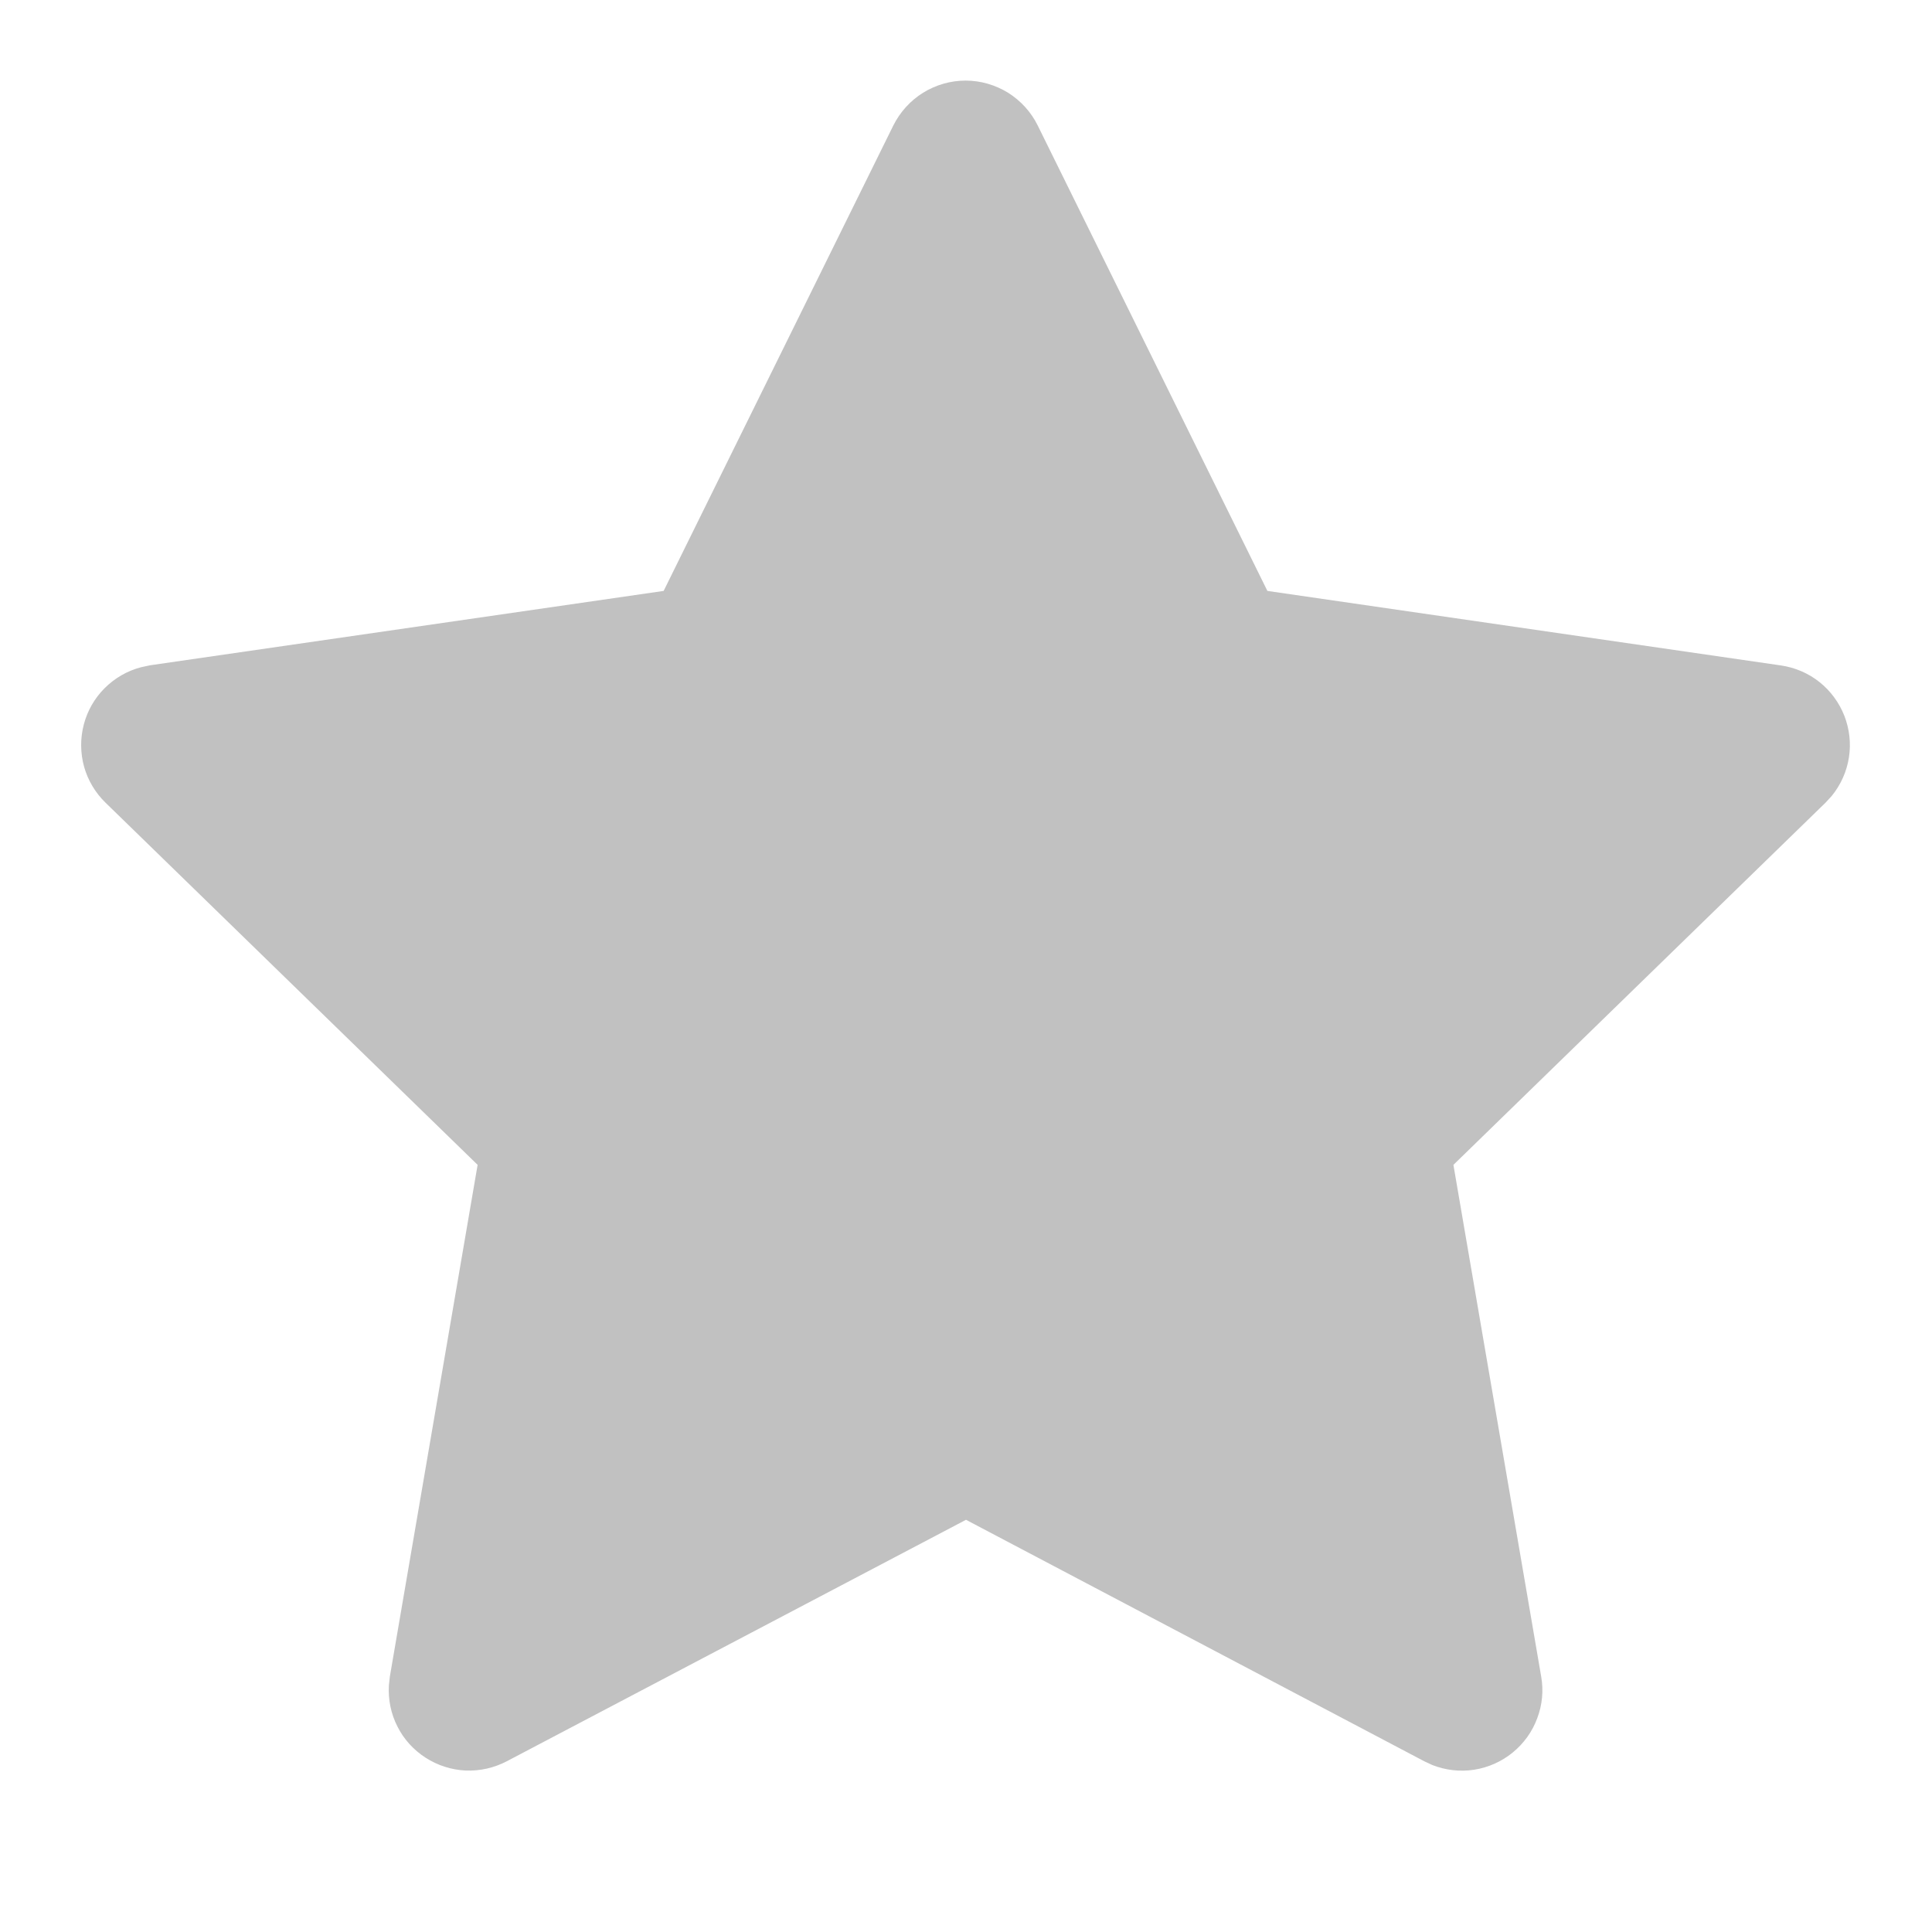 <svg width="14" height="14" viewBox="0 0 14 14" fill="none" xmlns="http://www.w3.org/2000/svg">
<g clip-path="url(#clip0_169_3075)">
<path d="M4.809 4.282L1.087 4.821L1.022 4.835C0.922 4.861 0.831 4.914 0.758 4.987C0.685 5.06 0.633 5.151 0.607 5.251C0.581 5.351 0.582 5.456 0.609 5.555C0.637 5.655 0.691 5.745 0.765 5.817L3.461 8.441L2.825 12.149L2.818 12.213C2.812 12.316 2.833 12.419 2.88 12.511C2.926 12.603 2.997 12.681 3.084 12.737C3.171 12.793 3.271 12.825 3.374 12.83C3.478 12.834 3.58 12.811 3.672 12.763L7 11.013L10.321 12.763L10.379 12.79C10.476 12.828 10.58 12.84 10.683 12.824C10.785 12.808 10.881 12.765 10.961 12.7C11.042 12.634 11.103 12.549 11.139 12.452C11.176 12.355 11.186 12.25 11.168 12.149L10.532 8.441L13.229 5.816L13.274 5.767C13.339 5.687 13.382 5.591 13.398 5.489C13.414 5.387 13.402 5.283 13.365 5.187C13.327 5.091 13.265 5.006 13.184 4.942C13.104 4.878 13.007 4.837 12.905 4.822L9.184 4.282L7.52 0.91C7.472 0.812 7.397 0.73 7.305 0.672C7.212 0.615 7.106 0.584 6.997 0.584C6.888 0.584 6.781 0.615 6.689 0.672C6.596 0.73 6.522 0.812 6.473 0.91L4.809 4.282Z" fill="#C1C1C1"/>
</g>
<defs>
<clipPath id="clip0_169_3075">
<rect width="14" height="14" fill="white"/>
</clipPath>
</defs>
</svg>
